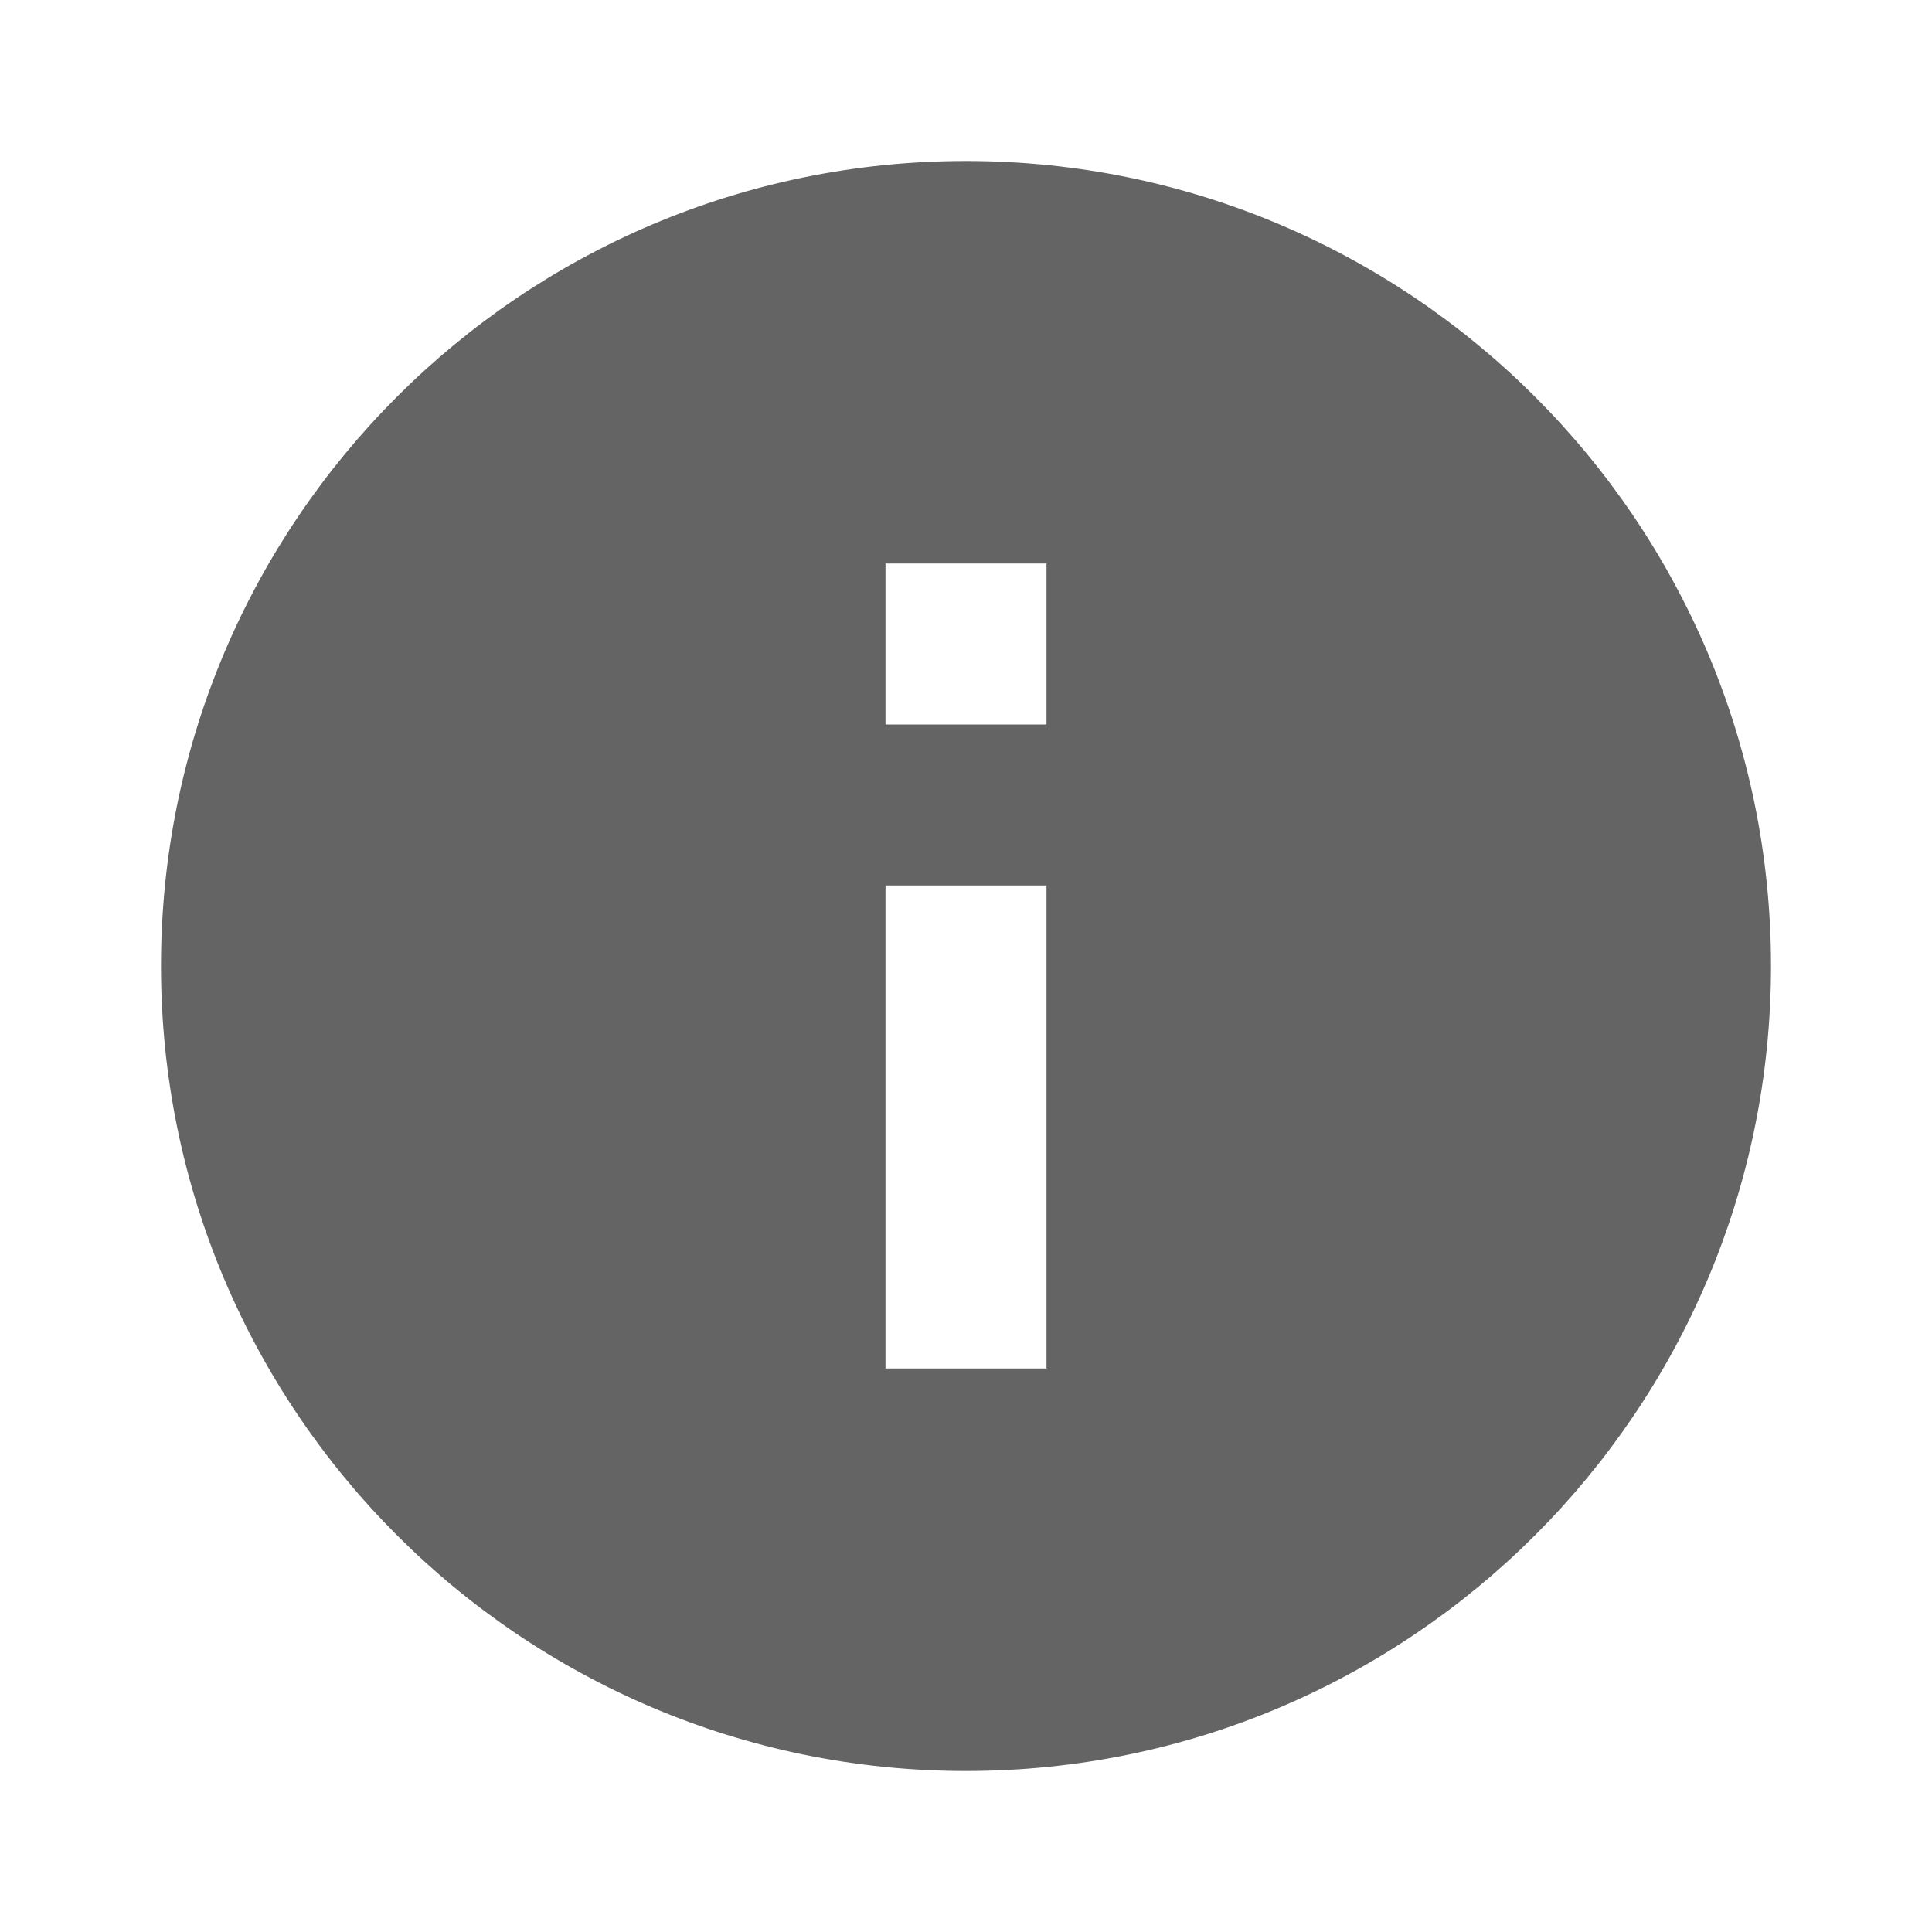 <!-- Generated by IcoMoon.io -->
<svg version="1.1" xmlns="http://www.w3.org/2000/svg" width="24" height="24" viewBox="0 0 24 24">
<title>toast-information</title>
<path fill="#646464" d="M12 2c-5.52 0-10 4.48-10 10s4.48 10 10 10 10-4.48 10-10-4.48-10-10-10zM13 17h-2v-6h2v6zM13 9h-2v-2h2v2z"></path>
</svg>
